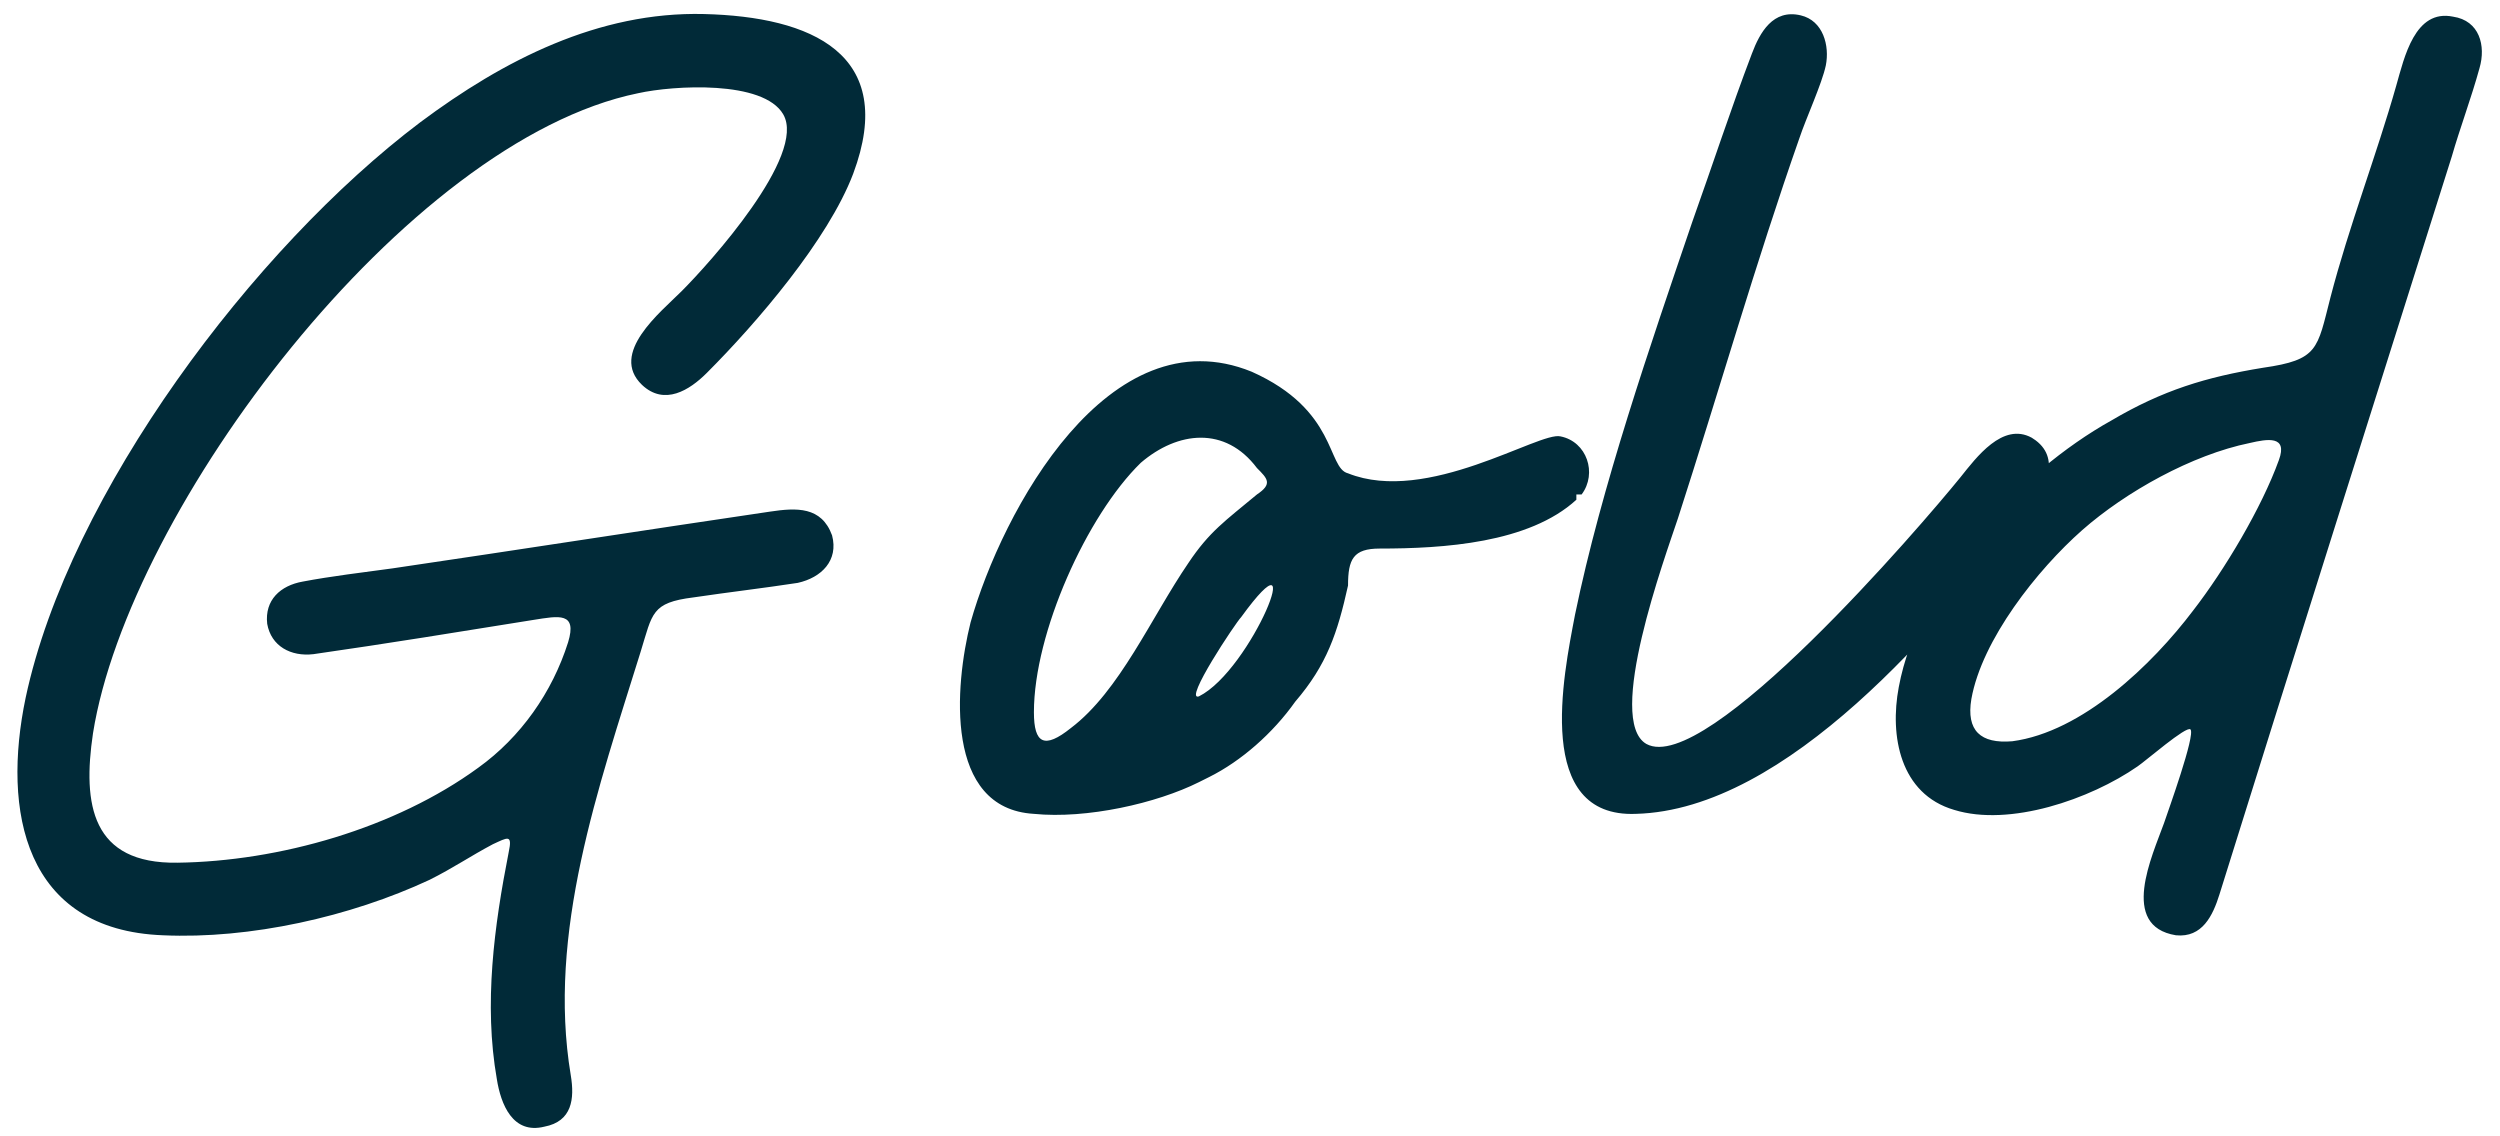 <svg width="99" height="45" viewBox="0 0 99 45" fill="none" xmlns="http://www.w3.org/2000/svg">
<path d="M1.016 27.629C2.741 19.528 10.058 9.807 16.643 4.842C19.936 2.385 23.699 0.451 27.881 0.556C32.114 0.66 35.563 2.124 33.786 6.88C32.794 9.493 29.971 12.786 27.985 14.772C27.306 15.451 26.312 16.079 25.424 15.242C24.117 13.988 26.156 12.368 26.992 11.531C28.09 10.434 31.957 6.148 31.016 4.528C30.232 3.169 26.678 3.378 25.267 3.692C16.069 5.573 5.093 20.155 3.682 29.041C3.263 31.863 3.629 34.215 7.027 34.163C11.051 34.11 15.65 32.804 18.943 30.399C20.616 29.197 21.87 27.42 22.497 25.434C22.863 24.232 22.131 24.389 21.138 24.546C18.211 25.016 15.337 25.486 12.41 25.905C11.521 26.009 10.737 25.591 10.581 24.702C10.476 23.762 11.103 23.187 11.992 23.03C13.089 22.821 14.396 22.664 15.546 22.507C20.511 21.776 25.529 20.992 30.494 20.26C31.539 20.103 32.532 20.051 32.95 21.201C33.212 22.194 32.532 22.873 31.591 23.082C30.232 23.291 28.873 23.448 27.462 23.657C25.79 23.866 25.842 24.284 25.372 25.8C23.699 31.183 21.661 36.933 22.602 42.577C22.759 43.518 22.654 44.407 21.556 44.616C20.302 44.929 19.832 43.727 19.675 42.734C19.152 39.755 19.57 36.671 20.145 33.744C20.302 33.013 20.093 33.169 19.518 33.431C18.63 33.901 17.95 34.372 17.009 34.842C13.873 36.305 9.901 37.194 6.452 37.037C0.964 36.828 0.075 32.124 1.016 27.629ZM61.797 17.281C62.842 17.49 63.26 18.744 62.633 19.58H62.424V19.79C60.542 21.514 57.145 21.723 54.636 21.723C53.591 21.723 53.382 22.141 53.382 23.187C52.964 25.068 52.546 26.323 51.291 27.786C50.403 29.041 49.148 30.138 47.894 30.765L47.476 30.974C45.803 31.811 43.033 32.438 40.943 32.229C37.389 32.02 37.807 27.159 38.434 24.65C39.688 20.208 43.922 12.42 49.567 14.72C52.964 16.235 52.546 18.535 53.382 18.744C56.518 19.999 60.961 17.072 61.797 17.281ZM42.406 28.831C44.34 27.368 45.594 24.441 47.058 22.298C47.894 21.044 48.521 20.626 49.776 19.58C50.403 19.162 50.194 18.953 49.776 18.535C48.521 16.863 46.64 17.072 45.176 18.326C43.033 20.417 40.943 25.068 40.943 28.204C40.943 29.459 41.361 29.668 42.406 28.831ZM47.476 27.577C49.567 26.532 51.919 20.626 49.148 24.441C48.939 24.65 46.849 27.786 47.476 27.577ZM62.372 24.337C63.417 19.267 65.351 13.674 67.023 8.761C67.807 6.566 68.539 4.319 69.375 2.124C69.689 1.287 70.212 0.347 71.309 0.608C72.198 0.817 72.459 1.81 72.302 2.594C72.145 3.326 71.518 4.685 71.257 5.469C69.532 10.382 68.069 15.504 66.448 20.521C65.926 22.089 63.574 28.518 65.194 29.459C67.546 30.765 76.065 20.835 77.633 18.901C78.26 18.117 79.306 16.706 80.456 17.333L80.612 17.438C81.658 18.221 80.926 19.528 80.299 20.312C76.901 24.702 70.786 32.072 64.776 32.229C60.751 32.386 61.901 26.793 62.372 24.337ZM83.606 16.654C85.644 15.451 87.369 14.929 89.616 14.563C91.811 14.249 91.759 13.831 92.282 11.793C93.013 8.971 94.111 6.148 94.895 3.378C95.209 2.281 95.627 0.347 97.142 0.66C98.188 0.817 98.449 1.81 98.188 2.699C97.874 3.849 97.404 5.103 97.09 6.2C94.007 15.974 90.923 25.695 87.891 35.417C87.63 36.253 87.212 37.142 86.167 37.037C83.919 36.671 85.226 33.901 85.696 32.594C85.853 32.124 86.951 29.093 86.742 28.884C86.585 28.727 84.965 30.138 84.651 30.347C82.769 31.654 79.581 32.751 77.386 32.072C75.243 31.445 74.825 29.145 75.191 27.211C75.975 22.978 79.947 18.692 83.606 16.654ZM86.846 24.18C88.101 22.56 89.564 20.103 90.243 18.221C90.609 17.229 89.773 17.385 89.094 17.542C86.794 18.012 84.181 19.476 82.456 20.992C80.679 22.56 78.484 25.33 78.066 27.682C77.856 28.936 78.431 29.459 79.686 29.354C82.456 28.988 85.226 26.323 86.846 24.18Z" fill="#012A38"/>
</svg>
